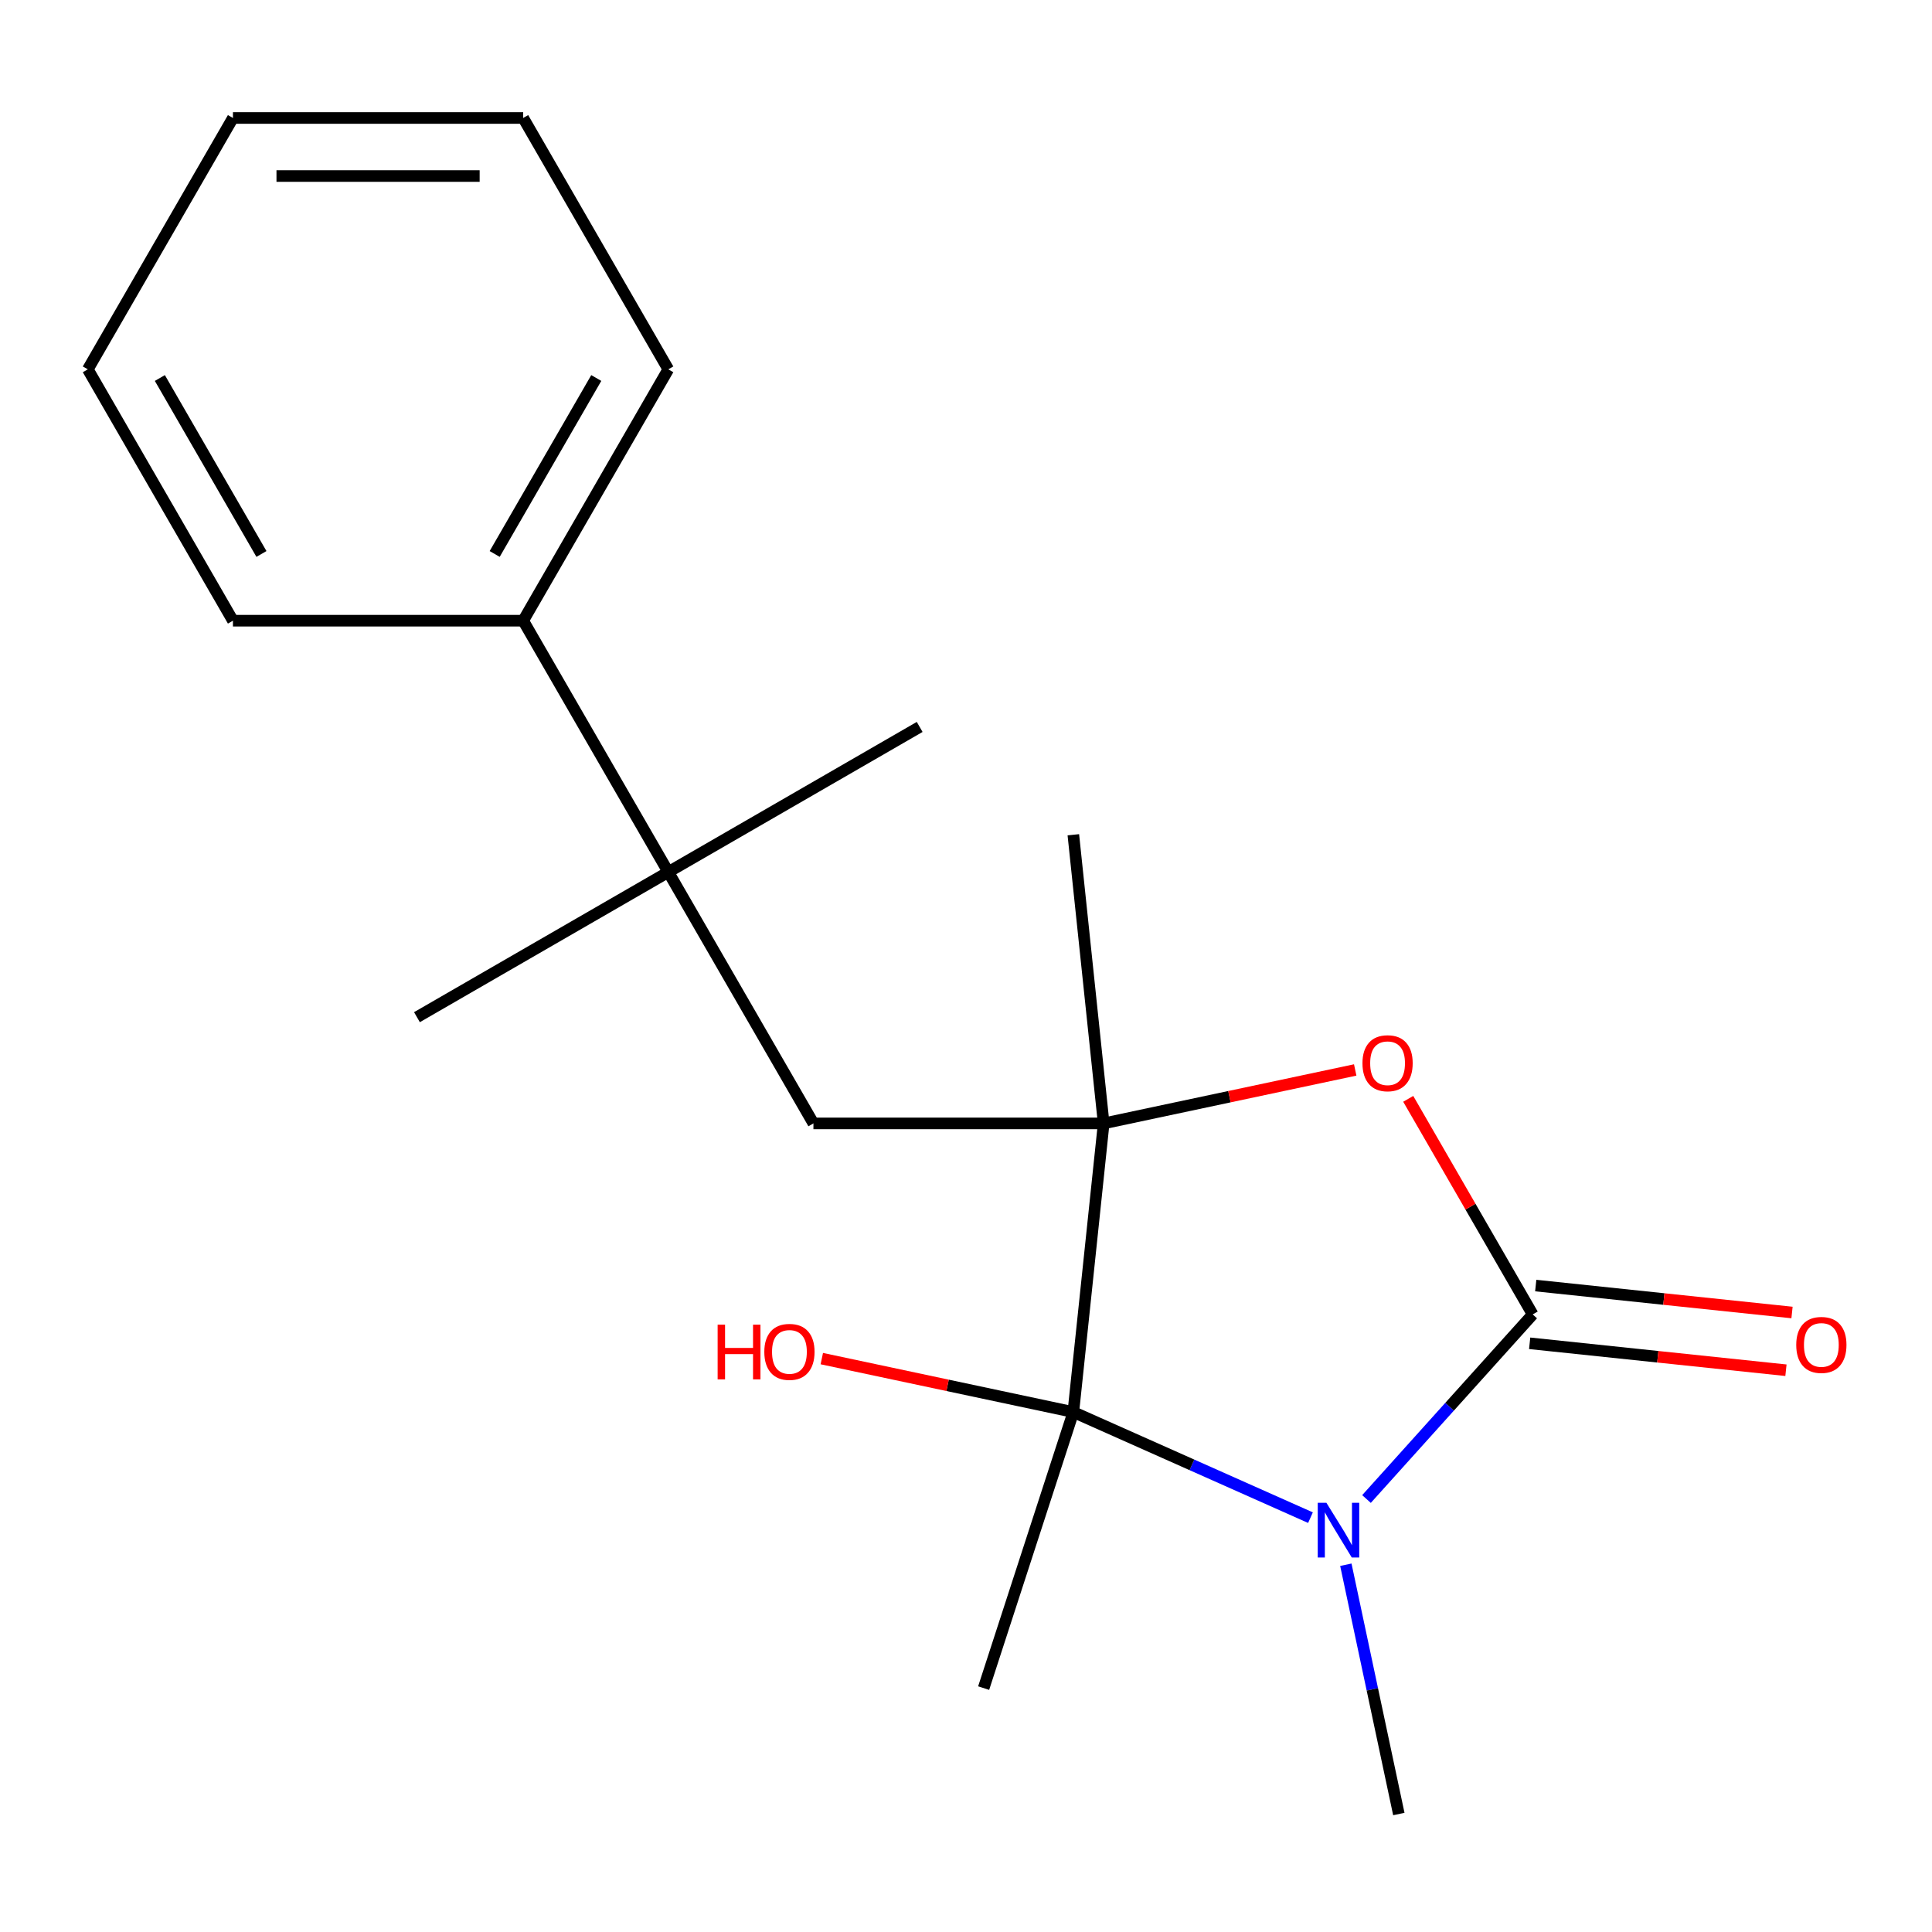 <?xml version='1.0' encoding='iso-8859-1'?>
<svg version='1.1' baseProfile='full'
              xmlns='http://www.w3.org/2000/svg'
                      xmlns:rdkit='http://www.rdkit.org/xml'
                      xmlns:xlink='http://www.w3.org/1999/xlink'
                  xml:space='preserve'
width='1000px' height='1000px' viewBox='0 0 1000 1000'>
<!-- END OF HEADER -->
<rect style='opacity:1.0;fill:#FFFFFF;stroke:none' width='1000' height='1000' x='0' y='0'> </rect>
<path class='bond-0' d='M 707.294,775.889 L 750.308,728.117' style='fill:none;fill-rule:evenodd;stroke:#0000FF;stroke-width:6px;stroke-linecap:butt;stroke-linejoin:miter;stroke-opacity:1' />
<path class='bond-0' d='M 750.308,728.117 L 793.322,680.345' style='fill:none;fill-rule:evenodd;stroke:#000000;stroke-width:6px;stroke-linecap:butt;stroke-linejoin:miter;stroke-opacity:1' />
<path class='bond-1' d='M 678.303,785.534 L 616.93,758.209' style='fill:none;fill-rule:evenodd;stroke:#0000FF;stroke-width:6px;stroke-linecap:butt;stroke-linejoin:miter;stroke-opacity:1' />
<path class='bond-1' d='M 616.93,758.209 L 555.557,730.884' style='fill:none;fill-rule:evenodd;stroke:#000000;stroke-width:6px;stroke-linecap:butt;stroke-linejoin:miter;stroke-opacity:1' />
<path class='bond-9' d='M 696.607,809.904 L 710.32,874.42' style='fill:none;fill-rule:evenodd;stroke:#0000FF;stroke-width:6px;stroke-linecap:butt;stroke-linejoin:miter;stroke-opacity:1' />
<path class='bond-9' d='M 710.32,874.42 L 724.033,938.935' style='fill:none;fill-rule:evenodd;stroke:#000000;stroke-width:6px;stroke-linecap:butt;stroke-linejoin:miter;stroke-opacity:1' />
<path class='bond-3' d='M 793.322,680.345 L 761.11,624.552' style='fill:none;fill-rule:evenodd;stroke:#000000;stroke-width:6px;stroke-linecap:butt;stroke-linejoin:miter;stroke-opacity:1' />
<path class='bond-3' d='M 761.11,624.552 L 728.897,568.758' style='fill:none;fill-rule:evenodd;stroke:#FF0000;stroke-width:6px;stroke-linecap:butt;stroke-linejoin:miter;stroke-opacity:1' />
<path class='bond-6' d='M 791.752,695.286 L 858.077,702.257' style='fill:none;fill-rule:evenodd;stroke:#000000;stroke-width:6px;stroke-linecap:butt;stroke-linejoin:miter;stroke-opacity:1' />
<path class='bond-6' d='M 858.077,702.257 L 924.403,709.228' style='fill:none;fill-rule:evenodd;stroke:#FF0000;stroke-width:6px;stroke-linecap:butt;stroke-linejoin:miter;stroke-opacity:1' />
<path class='bond-6' d='M 794.892,665.405 L 861.218,672.376' style='fill:none;fill-rule:evenodd;stroke:#000000;stroke-width:6px;stroke-linecap:butt;stroke-linejoin:miter;stroke-opacity:1' />
<path class='bond-6' d='M 861.218,672.376 L 927.544,679.347' style='fill:none;fill-rule:evenodd;stroke:#FF0000;stroke-width:6px;stroke-linecap:butt;stroke-linejoin:miter;stroke-opacity:1' />
<path class='bond-2' d='M 555.557,730.884 L 571.26,581.477' style='fill:none;fill-rule:evenodd;stroke:#000000;stroke-width:6px;stroke-linecap:butt;stroke-linejoin:miter;stroke-opacity:1' />
<path class='bond-8' d='M 555.557,730.884 L 490.461,717.048' style='fill:none;fill-rule:evenodd;stroke:#000000;stroke-width:6px;stroke-linecap:butt;stroke-linejoin:miter;stroke-opacity:1' />
<path class='bond-8' d='M 490.461,717.048 L 425.365,703.211' style='fill:none;fill-rule:evenodd;stroke:#FF0000;stroke-width:6px;stroke-linecap:butt;stroke-linejoin:miter;stroke-opacity:1' />
<path class='bond-10' d='M 555.557,730.884 L 509.133,873.761' style='fill:none;fill-rule:evenodd;stroke:#000000;stroke-width:6px;stroke-linecap:butt;stroke-linejoin:miter;stroke-opacity:1' />
<path class='bond-4' d='M 571.26,581.477 L 421.03,581.477' style='fill:none;fill-rule:evenodd;stroke:#000000;stroke-width:6px;stroke-linecap:butt;stroke-linejoin:miter;stroke-opacity:1' />
<path class='bond-11' d='M 571.26,581.477 L 555.557,432.07' style='fill:none;fill-rule:evenodd;stroke:#000000;stroke-width:6px;stroke-linecap:butt;stroke-linejoin:miter;stroke-opacity:1' />
<path class='bond-19' d='M 571.26,581.477 L 636.356,567.64' style='fill:none;fill-rule:evenodd;stroke:#000000;stroke-width:6px;stroke-linecap:butt;stroke-linejoin:miter;stroke-opacity:1' />
<path class='bond-19' d='M 636.356,567.64 L 701.451,553.804' style='fill:none;fill-rule:evenodd;stroke:#FF0000;stroke-width:6px;stroke-linecap:butt;stroke-linejoin:miter;stroke-opacity:1' />
<path class='bond-5' d='M 421.03,581.477 L 345.915,451.374' style='fill:none;fill-rule:evenodd;stroke:#000000;stroke-width:6px;stroke-linecap:butt;stroke-linejoin:miter;stroke-opacity:1' />
<path class='bond-7' d='M 345.915,451.374 L 270.8,321.271' style='fill:none;fill-rule:evenodd;stroke:#000000;stroke-width:6px;stroke-linecap:butt;stroke-linejoin:miter;stroke-opacity:1' />
<path class='bond-12' d='M 345.915,451.374 L 215.812,526.489' style='fill:none;fill-rule:evenodd;stroke:#000000;stroke-width:6px;stroke-linecap:butt;stroke-linejoin:miter;stroke-opacity:1' />
<path class='bond-13' d='M 345.915,451.374 L 476.018,376.259' style='fill:none;fill-rule:evenodd;stroke:#000000;stroke-width:6px;stroke-linecap:butt;stroke-linejoin:miter;stroke-opacity:1' />
<path class='bond-14' d='M 270.8,321.271 L 345.915,191.168' style='fill:none;fill-rule:evenodd;stroke:#000000;stroke-width:6px;stroke-linecap:butt;stroke-linejoin:miter;stroke-opacity:1' />
<path class='bond-14' d='M 256.046,286.732 L 308.627,195.66' style='fill:none;fill-rule:evenodd;stroke:#000000;stroke-width:6px;stroke-linecap:butt;stroke-linejoin:miter;stroke-opacity:1' />
<path class='bond-15' d='M 270.8,321.271 L 120.57,321.271' style='fill:none;fill-rule:evenodd;stroke:#000000;stroke-width:6px;stroke-linecap:butt;stroke-linejoin:miter;stroke-opacity:1' />
<path class='bond-16' d='M 345.915,191.168 L 270.8,61.065' style='fill:none;fill-rule:evenodd;stroke:#000000;stroke-width:6px;stroke-linecap:butt;stroke-linejoin:miter;stroke-opacity:1' />
<path class='bond-17' d='M 120.57,321.271 L 45.455,191.168' style='fill:none;fill-rule:evenodd;stroke:#000000;stroke-width:6px;stroke-linecap:butt;stroke-linejoin:miter;stroke-opacity:1' />
<path class='bond-17' d='M 135.323,286.732 L 82.742,195.66' style='fill:none;fill-rule:evenodd;stroke:#000000;stroke-width:6px;stroke-linecap:butt;stroke-linejoin:miter;stroke-opacity:1' />
<path class='bond-18' d='M 270.8,61.065 L 120.57,61.065' style='fill:none;fill-rule:evenodd;stroke:#000000;stroke-width:6px;stroke-linecap:butt;stroke-linejoin:miter;stroke-opacity:1' />
<path class='bond-18' d='M 248.265,91.111 L 143.104,91.111' style='fill:none;fill-rule:evenodd;stroke:#000000;stroke-width:6px;stroke-linecap:butt;stroke-linejoin:miter;stroke-opacity:1' />
<path class='bond-20' d='M 45.455,191.168 L 120.57,61.065' style='fill:none;fill-rule:evenodd;stroke:#000000;stroke-width:6px;stroke-linecap:butt;stroke-linejoin:miter;stroke-opacity:1' />
<path  class='atom-0' d='M 686.539 777.828
L 695.819 792.828
Q 696.739 794.308, 698.219 796.988
Q 699.699 799.668, 699.779 799.828
L 699.779 777.828
L 703.539 777.828
L 703.539 806.148
L 699.659 806.148
L 689.699 789.748
Q 688.539 787.828, 687.299 785.628
Q 686.099 783.428, 685.739 782.748
L 685.739 806.148
L 682.059 806.148
L 682.059 777.828
L 686.539 777.828
' fill='#0000FF'/>
<path  class='atom-4' d='M 705.207 550.322
Q 705.207 543.522, 708.567 539.722
Q 711.927 535.922, 718.207 535.922
Q 724.487 535.922, 727.847 539.722
Q 731.207 543.522, 731.207 550.322
Q 731.207 557.202, 727.807 561.122
Q 724.407 565.002, 718.207 565.002
Q 711.967 565.002, 708.567 561.122
Q 705.207 557.242, 705.207 550.322
M 718.207 561.802
Q 722.527 561.802, 724.847 558.922
Q 727.207 556.002, 727.207 550.322
Q 727.207 544.762, 724.847 541.962
Q 722.527 539.122, 718.207 539.122
Q 713.887 539.122, 711.527 541.922
Q 709.207 544.722, 709.207 550.322
Q 709.207 556.042, 711.527 558.922
Q 713.887 561.802, 718.207 561.802
' fill='#FF0000'/>
<path  class='atom-7' d='M 929.729 696.129
Q 929.729 689.329, 933.089 685.529
Q 936.449 681.729, 942.729 681.729
Q 949.009 681.729, 952.369 685.529
Q 955.729 689.329, 955.729 696.129
Q 955.729 703.009, 952.329 706.929
Q 948.929 710.809, 942.729 710.809
Q 936.489 710.809, 933.089 706.929
Q 929.729 703.049, 929.729 696.129
M 942.729 707.609
Q 947.049 707.609, 949.369 704.729
Q 951.729 701.809, 951.729 696.129
Q 951.729 690.569, 949.369 687.769
Q 947.049 684.929, 942.729 684.929
Q 938.409 684.929, 936.049 687.729
Q 933.729 690.529, 933.729 696.129
Q 933.729 701.849, 936.049 704.729
Q 938.409 707.609, 942.729 707.609
' fill='#FF0000'/>
<path  class='atom-9' d='M 371.449 685.649
L 375.289 685.649
L 375.289 697.689
L 389.769 697.689
L 389.769 685.649
L 393.609 685.649
L 393.609 713.969
L 389.769 713.969
L 389.769 700.889
L 375.289 700.889
L 375.289 713.969
L 371.449 713.969
L 371.449 685.649
' fill='#FF0000'/>
<path  class='atom-9' d='M 395.609 699.729
Q 395.609 692.929, 398.969 689.129
Q 402.329 685.329, 408.609 685.329
Q 414.889 685.329, 418.249 689.129
Q 421.609 692.929, 421.609 699.729
Q 421.609 706.609, 418.209 710.529
Q 414.809 714.409, 408.609 714.409
Q 402.369 714.409, 398.969 710.529
Q 395.609 706.649, 395.609 699.729
M 408.609 711.209
Q 412.929 711.209, 415.249 708.329
Q 417.609 705.409, 417.609 699.729
Q 417.609 694.169, 415.249 691.369
Q 412.929 688.529, 408.609 688.529
Q 404.289 688.529, 401.929 691.329
Q 399.609 694.129, 399.609 699.729
Q 399.609 705.449, 401.929 708.329
Q 404.289 711.209, 408.609 711.209
' fill='#FF0000'/>
</svg>
